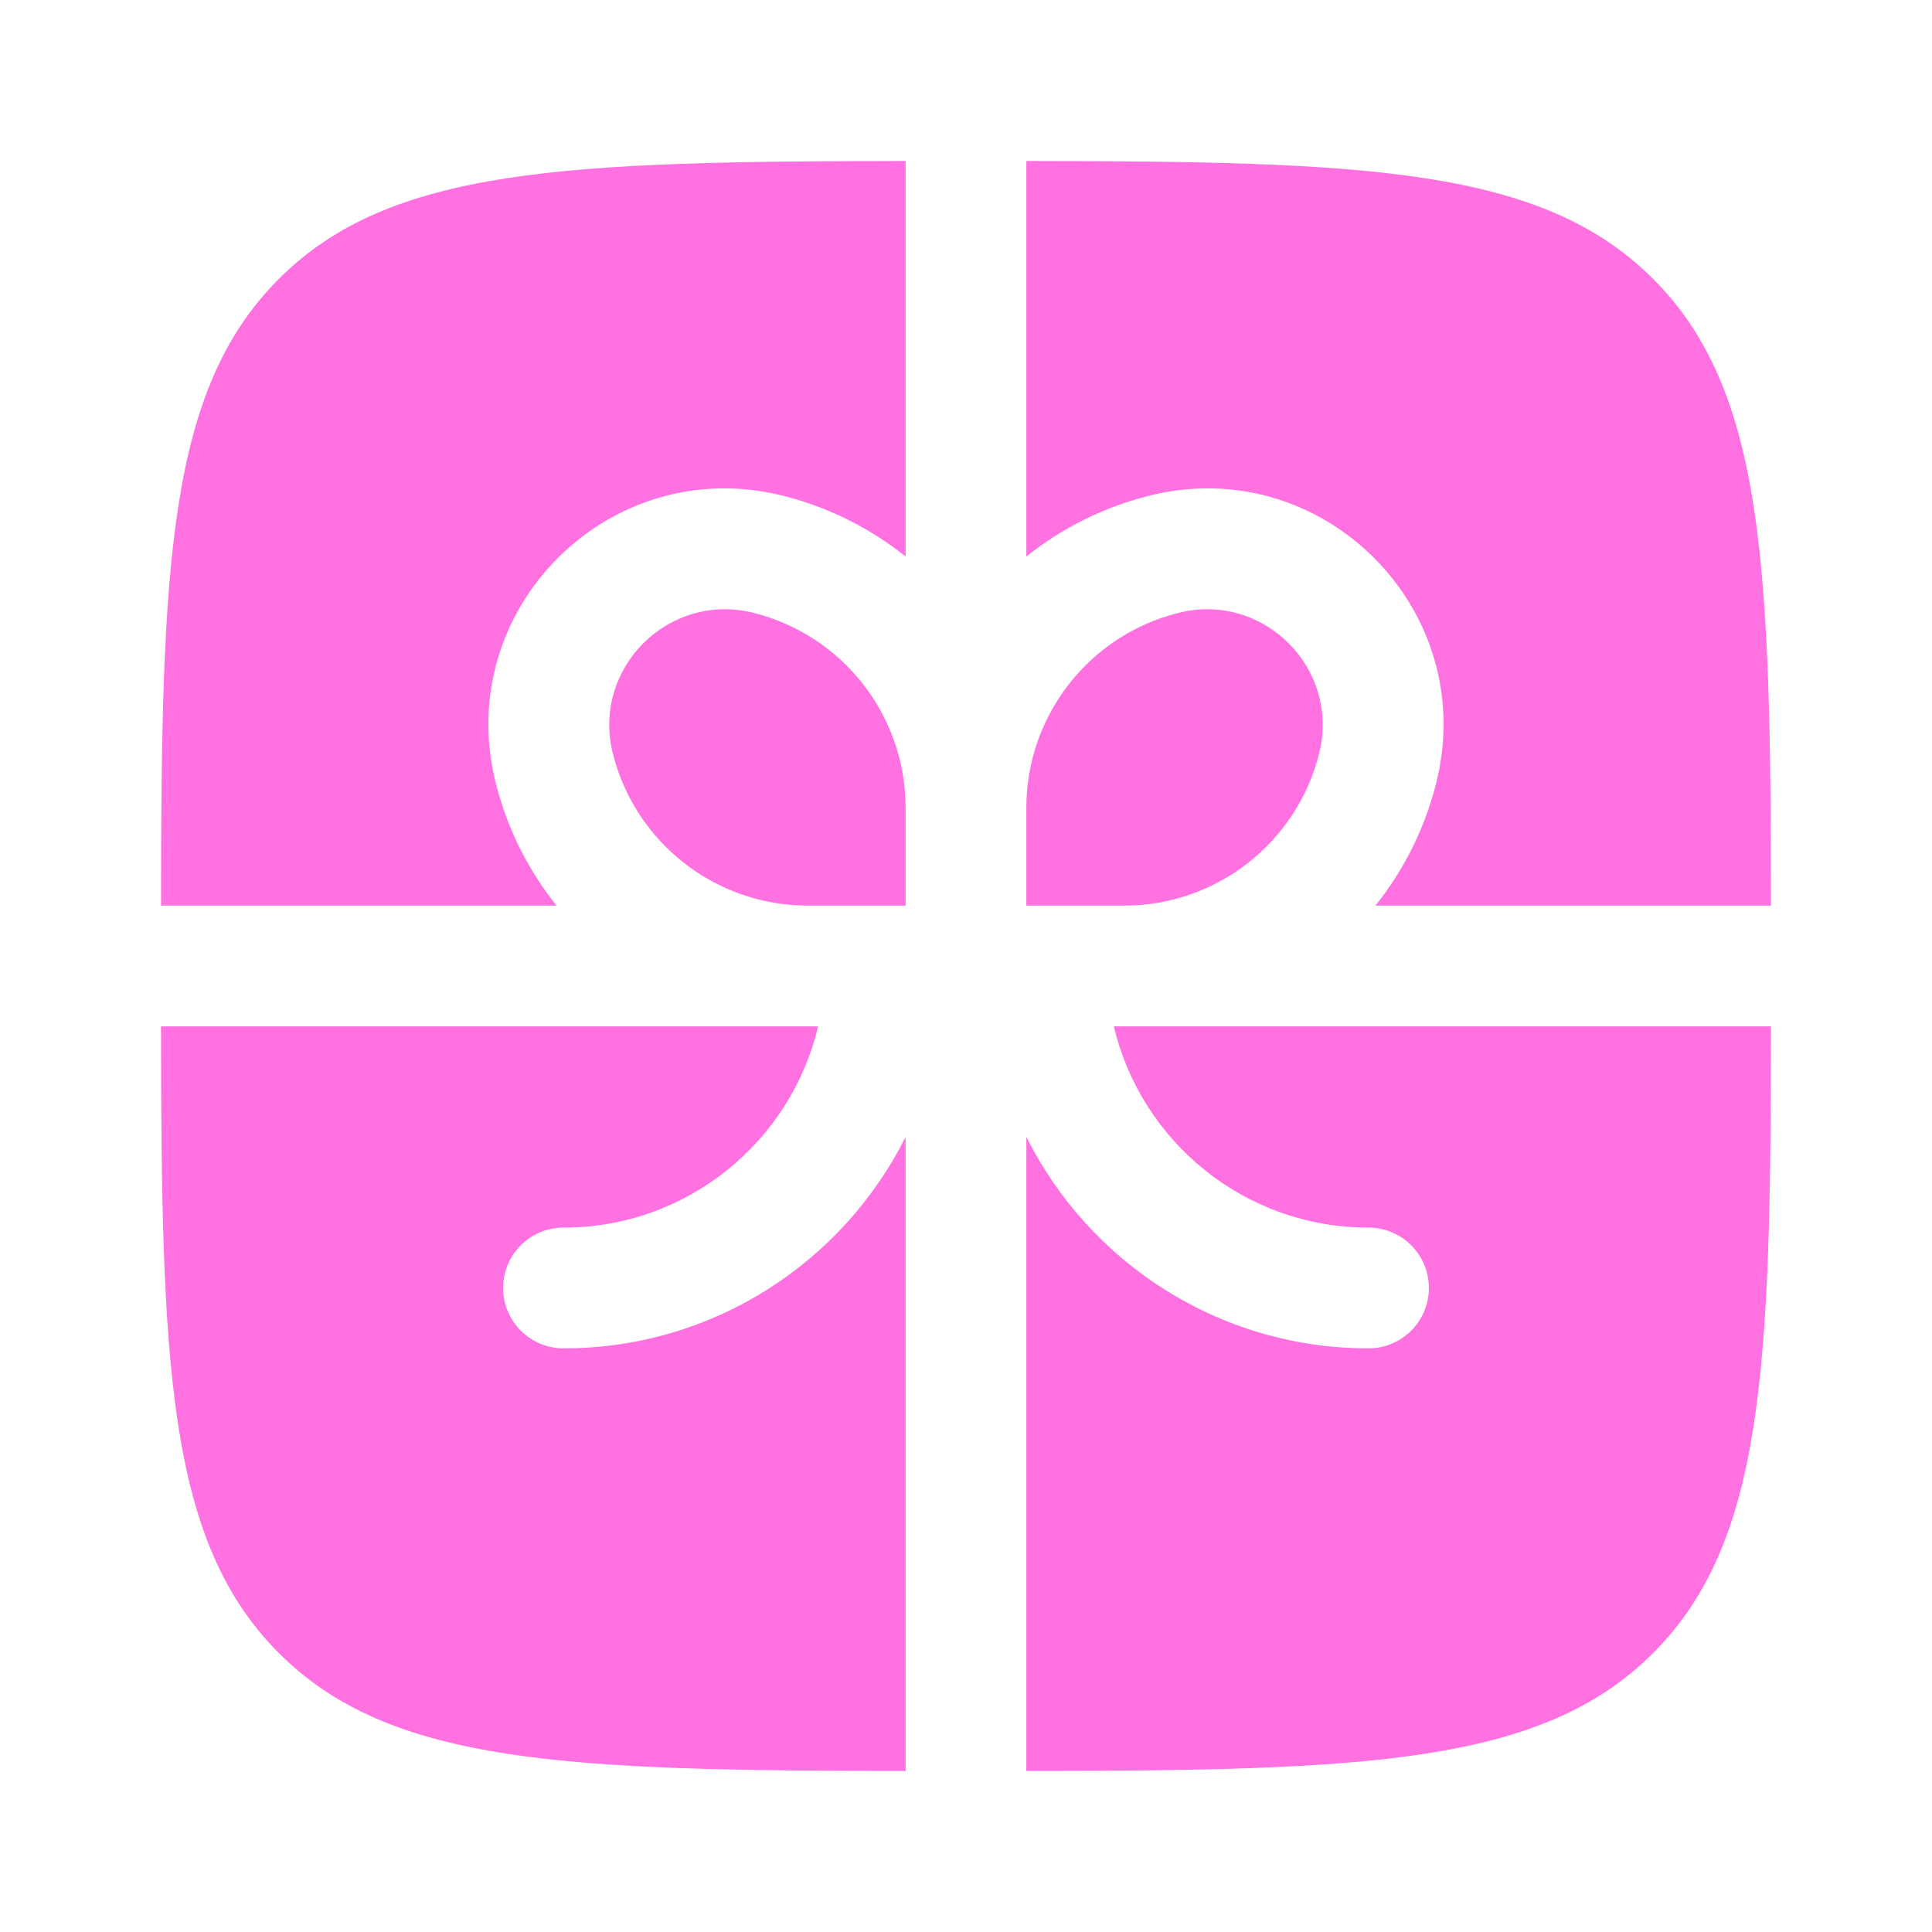 <?xml version="1.0" encoding="UTF-8"?> <svg xmlns="http://www.w3.org/2000/svg" width="800" height="800" viewBox="0 0 800 800" fill="none"><path d="M374.993 66.666C234.381 66.803 161.629 69.319 115.474 115.474C69.319 161.629 66.803 234.381 66.666 374.993H230.45C218.751 360.38 210.01 343.143 205.243 324.076C187.301 252.308 252.308 187.302 324.075 205.243C343.143 210.01 360.379 218.751 374.993 230.45V66.666Z" fill="#FF71E0"></path><path d="M66.666 424.993C66.803 565.603 69.319 638.353 115.474 684.51C161.629 730.663 234.381 733.18 374.993 733.317V470.78C349.003 522.69 295.326 558.326 233.325 558.326C219.518 558.326 208.325 547.133 208.325 533.326C208.325 519.52 219.518 508.326 233.325 508.326C284.551 508.326 327.473 472.77 338.759 424.993H66.666Z" fill="#FF71E0"></path><path d="M424.994 733.317C565.604 733.18 638.354 730.663 684.511 684.51C730.664 638.353 733.181 565.603 733.317 424.993H461.224C472.511 472.77 515.434 508.326 566.661 508.326C580.467 508.326 591.661 519.52 591.661 533.326C591.661 547.133 580.467 558.326 566.661 558.326C504.657 558.326 450.981 522.69 424.994 470.78V733.317Z" fill="#FF71E0"></path><path d="M733.317 374.993C733.181 234.381 730.664 161.629 684.511 115.474C638.354 69.319 565.604 66.803 424.994 66.666V230.45C439.607 218.751 456.844 210.01 475.907 205.243C547.677 187.302 612.684 252.308 594.741 324.076C589.974 343.143 581.234 360.38 569.534 374.993H733.317Z" fill="#FF71E0"></path><path d="M311.948 253.751C348.999 263.013 374.993 296.303 374.993 334.493V374.993H334.493C296.303 374.993 263.013 349 253.75 311.949C244.963 276.801 276.8 244.964 311.948 253.751Z" fill="#FF71E0"></path><path d="M424.994 334.493V374.993H465.491C503.681 374.993 536.971 349 546.234 311.949C555.021 276.801 523.184 244.964 488.037 253.751C450.984 263.013 424.994 296.303 424.994 334.493Z" fill="#FF71E0"></path></svg> 